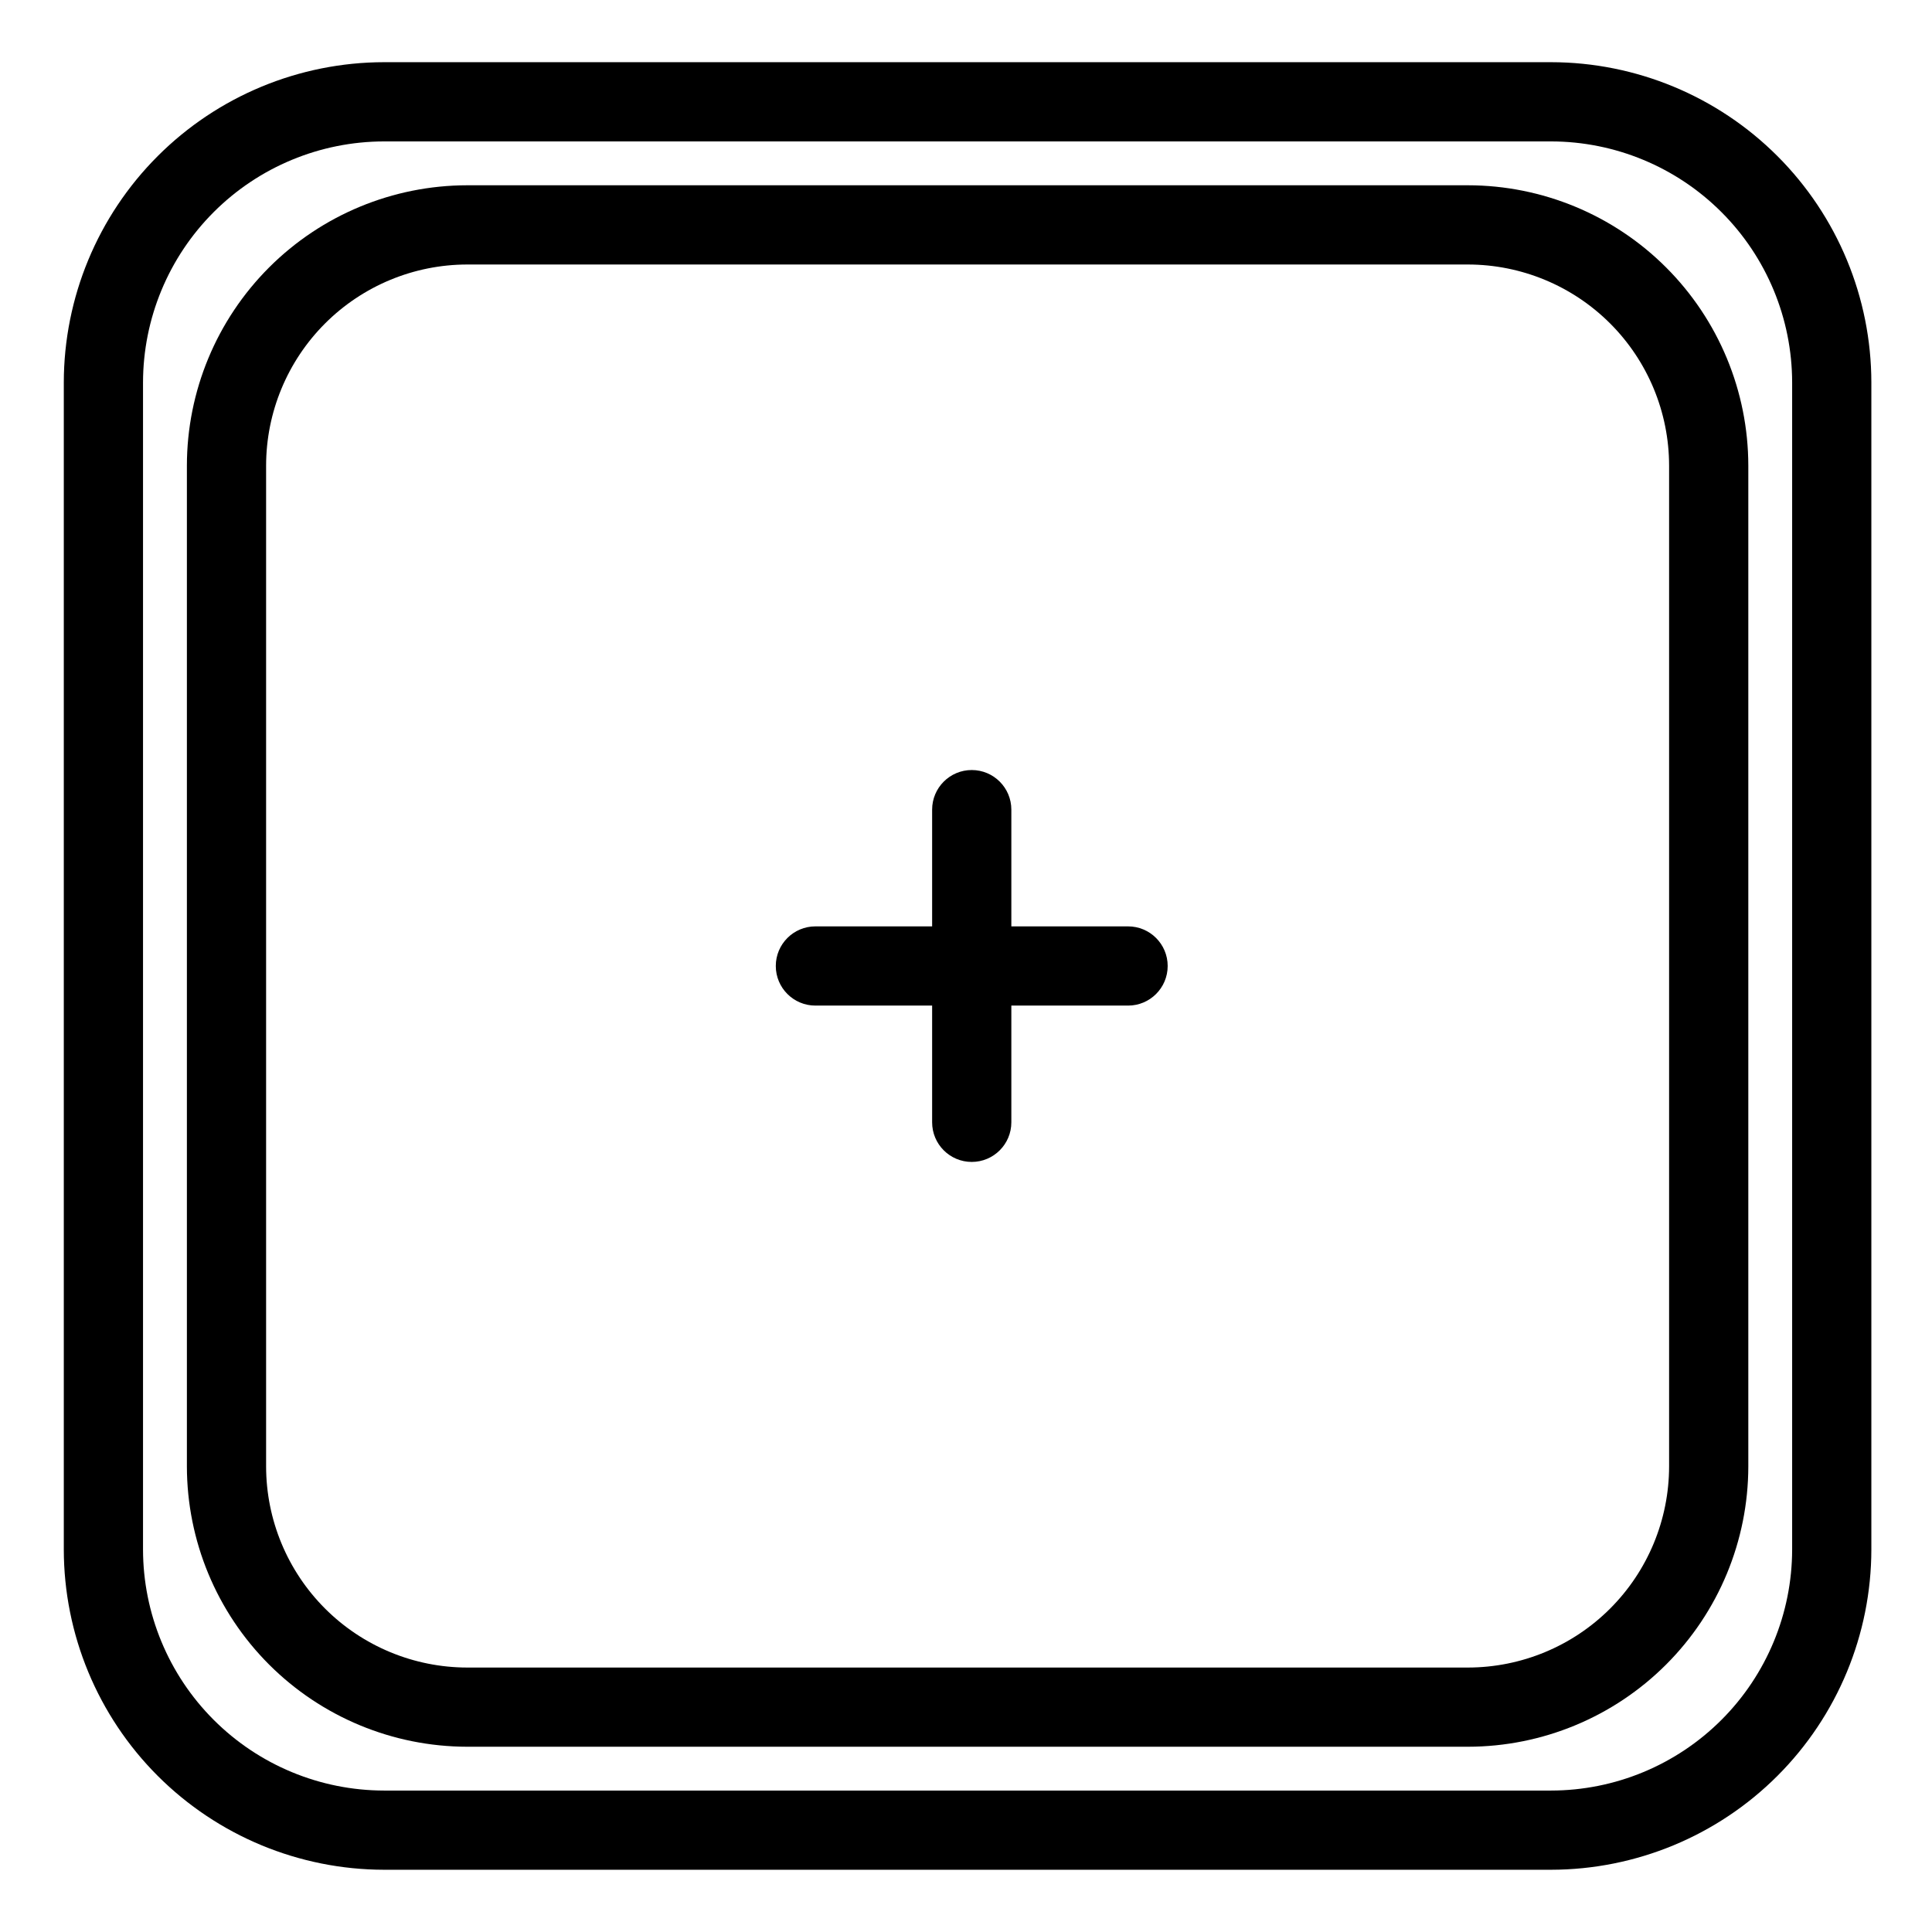 <?xml version="1.0" encoding="UTF-8"?>
<!-- Uploaded to: ICON Repo, www.iconrepo.com, Generator: ICON Repo Mixer Tools -->
<svg fill="#000000" width="800px" height="800px" version="1.1" viewBox="144 144 512 512" xmlns="http://www.w3.org/2000/svg">
 <g>
  <path d="m533.04 193.1h-265.23c-19.695 0.02-38.578 7.856-52.504 21.781-13.926 13.93-21.758 32.809-21.777 52.504v265.23c0.02 19.695 7.852 38.578 21.777 52.504 13.926 13.926 32.809 21.762 52.504 21.785h265.23c19.691-0.023 38.574-7.859 52.5-21.785 13.926-13.926 21.758-32.809 21.781-52.504v-265.23c-0.023-19.695-7.856-38.578-21.781-52.504-13.926-13.926-32.809-21.762-52.5-21.781zm53.289 339.52c-0.016 14.129-5.633 27.676-15.625 37.668-9.992 9.992-23.535 15.609-37.664 15.629h-265.23c-14.129-0.02-27.676-5.637-37.668-15.629-9.988-9.992-15.609-23.539-15.621-37.668v-265.23c0.012-14.129 5.633-27.676 15.621-37.668 9.992-9.988 23.539-15.609 37.668-15.625h265.23c14.129 0.016 27.672 5.637 37.664 15.625 9.992 9.992 15.609 23.539 15.625 37.668z"/>
  <path d="m555.05 160.48h-309.27c-22.504 0.027-44.078 8.977-59.988 24.891-15.91 15.91-24.859 37.484-24.883 59.988v309.27c0.023 22.5 8.973 44.074 24.883 59.988 15.91 15.91 37.484 24.859 59.988 24.887h309.27c22.504-0.027 44.078-8.977 59.992-24.887 15.91-15.914 24.863-37.484 24.887-59.988v-309.27c-0.023-22.504-8.977-44.078-24.887-59.992-15.914-15.91-37.488-24.859-59.992-24.887zm63.887 394.15v0.004c-0.02 16.938-6.754 33.176-18.734 45.152-11.977 11.977-28.215 18.711-45.152 18.73h-309.27c-16.938-0.02-33.172-6.758-45.148-18.734-11.977-11.977-18.711-28.215-18.73-45.148v-309.27c0.02-16.938 6.754-33.176 18.73-45.152 11.977-11.977 28.211-18.711 45.148-18.734h309.27c16.938 0.02 33.176 6.758 45.152 18.734 11.98 11.973 18.715 28.211 18.734 45.152z"/>
  <path d="m442.95 389.5h-30.934v-30.938c0-5.797-4.699-10.496-10.496-10.496s-10.496 4.699-10.496 10.496v30.938h-30.934c-5.797 0-10.496 4.699-10.496 10.496s4.699 10.496 10.496 10.496h30.934v30.934c0 5.797 4.699 10.496 10.496 10.496s10.496-4.699 10.496-10.496v-30.934h30.934c5.797 0 10.496-4.699 10.496-10.496s-4.699-10.496-10.496-10.496z"/>
 </g>
</svg>